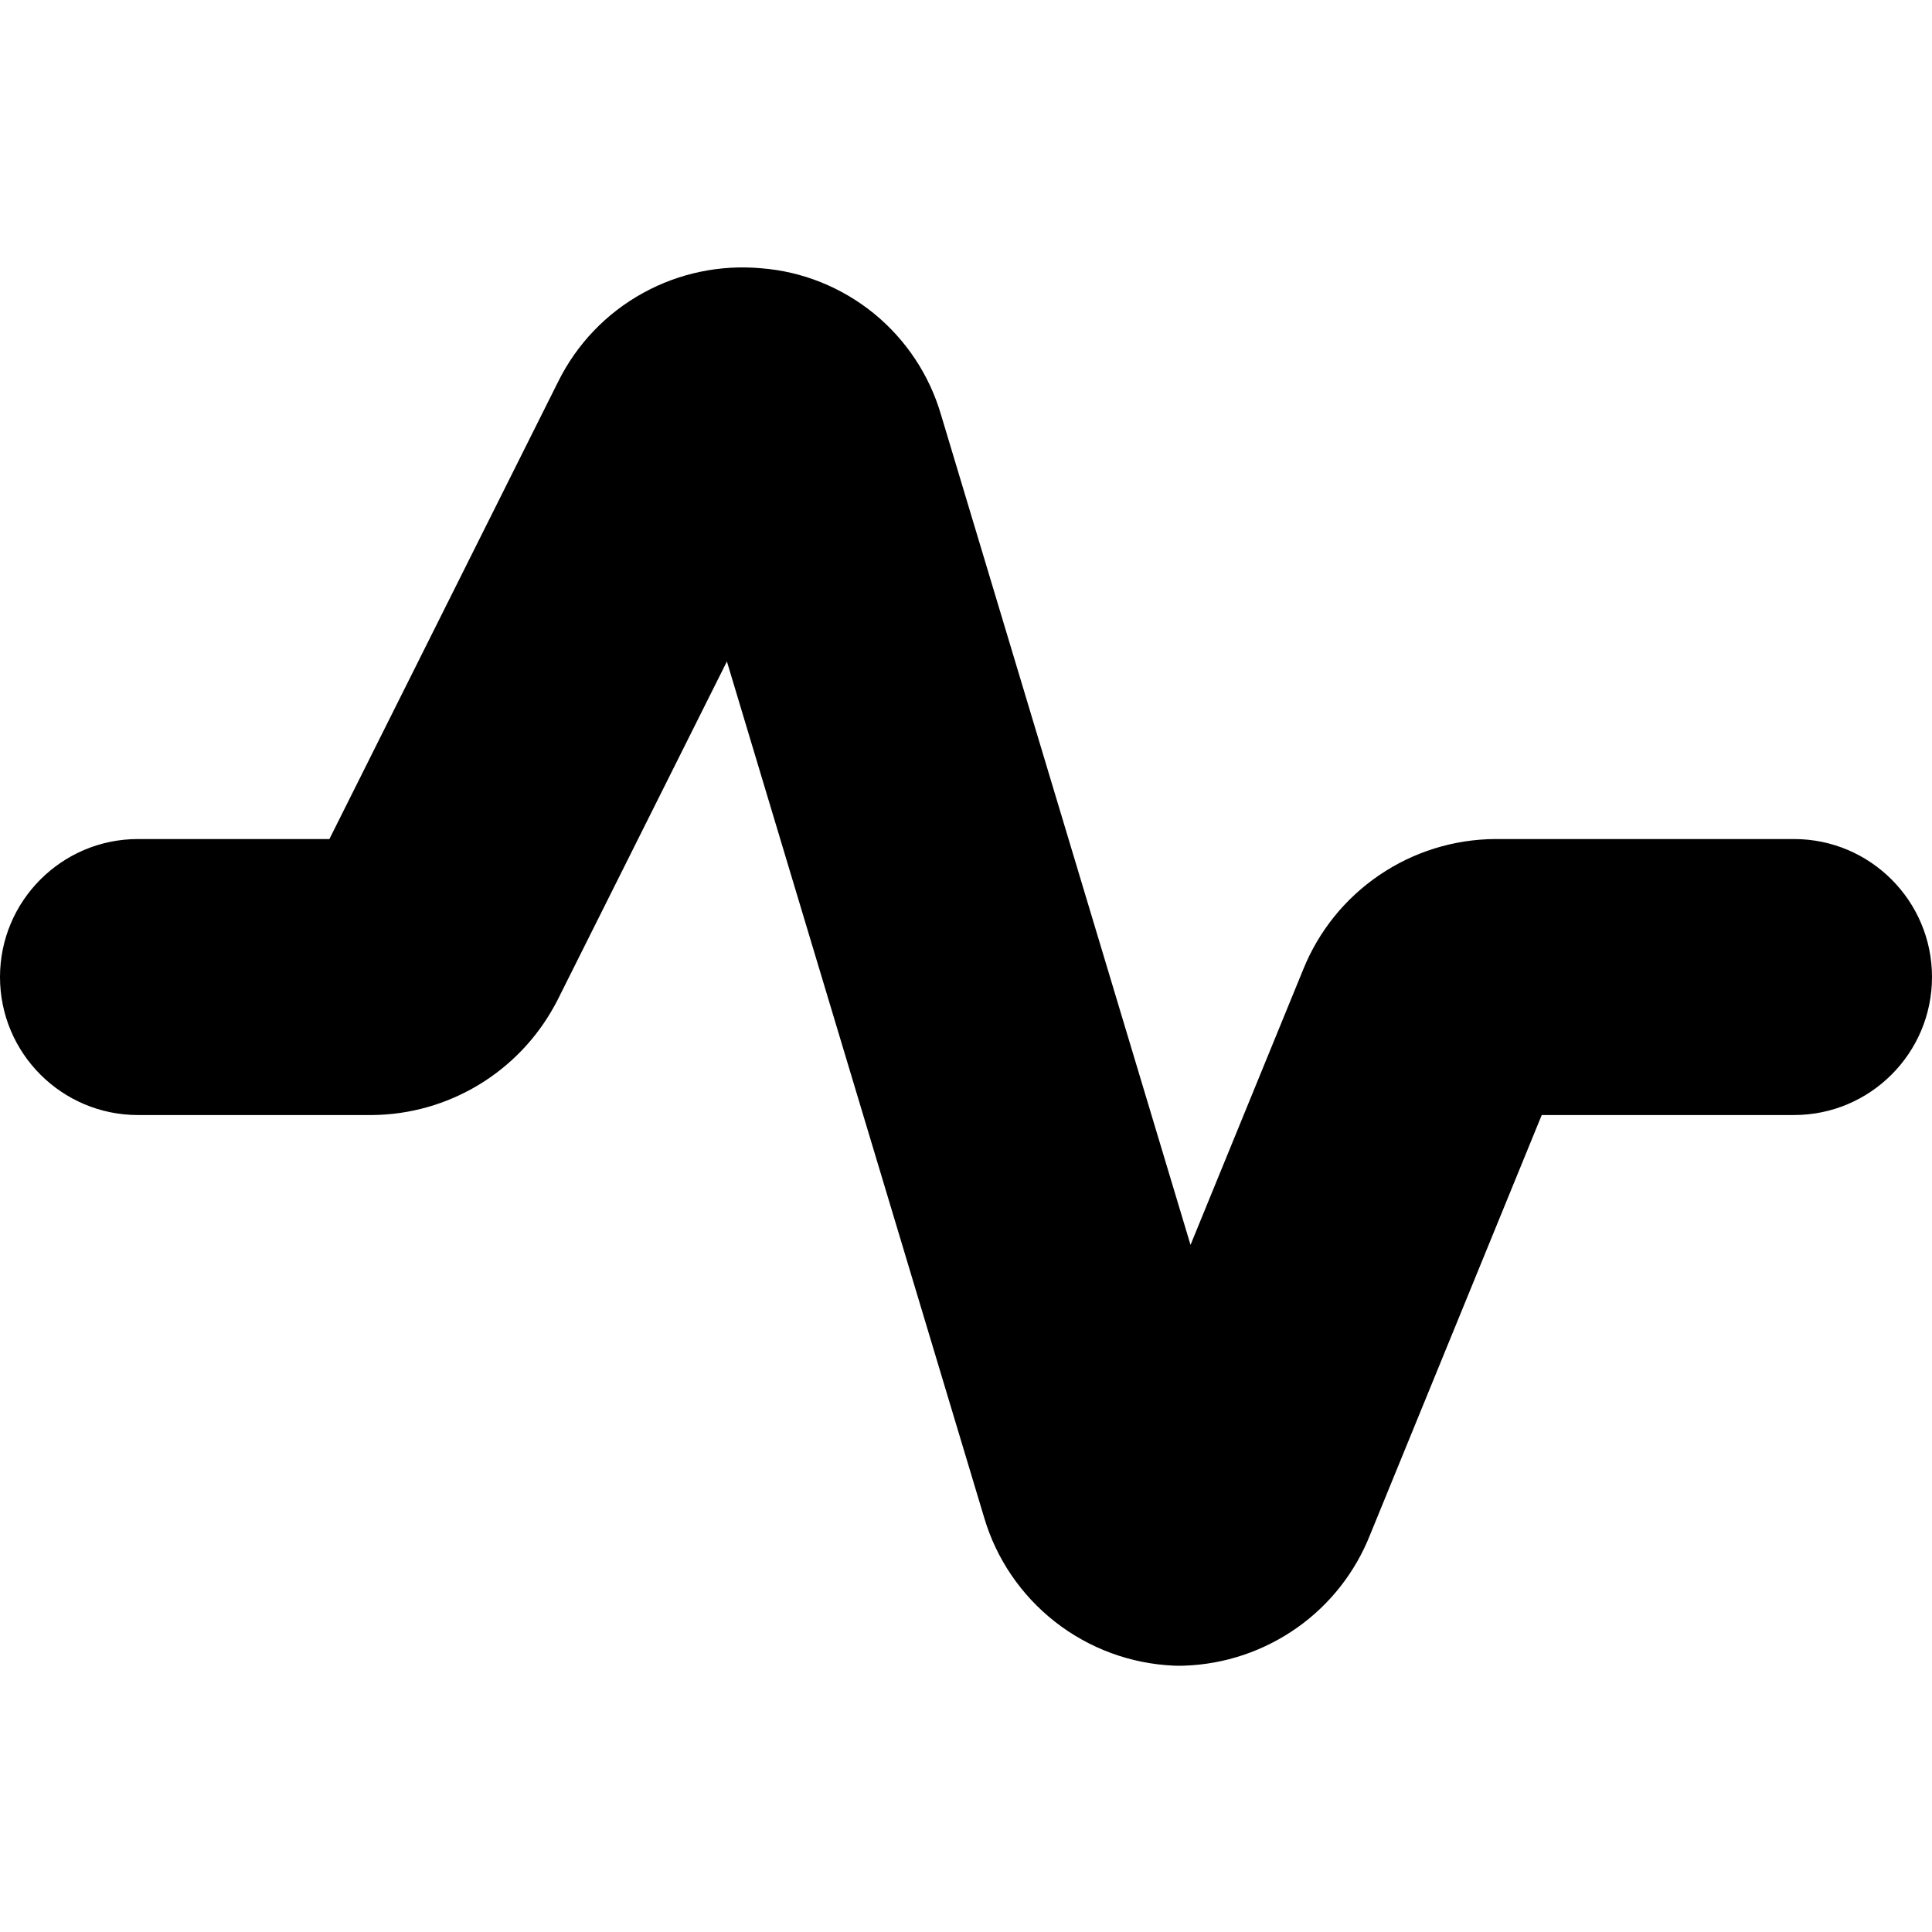 <svg xmlns="http://www.w3.org/2000/svg" fill="none" viewBox="0 0 14 14" id="Wave-Signal--Streamline-Core"><desc>Wave Signal Streamline Icon: https://streamlinehq.com</desc><g id="wave-signal--heart-line-beat-square-graph-stats"><path id="Vector (Stroke)" fill="#000000" fill-rule="evenodd" d="m5.267 4.792 1.864 6.203c0.088 0.3 0.268 0.564 0.514 0.757 0.248 0.194 0.55 0.305 0.864 0.318 0.024 0.001 0.049 0.001 0.073 0 0.294 -0.01 0.579 -0.106 0.82 -0.277 0.237 -0.168 0.419 -0.401 0.526 -0.671l1.244 -3.042H13c0.552 0 1 -0.448 1 -1 0 -0.552 -0.448 -1 -1 -1h-2.16l-0.006 0c-0.3 0.002 -0.592 0.093 -0.84 0.262 -0.247 0.168 -0.438 0.405 -0.55 0.682l-0.817 1.997 -1.807 -6.012c-0.084 -0.29 -0.254 -0.547 -0.488 -0.738 -0.233 -0.189 -0.517 -0.304 -0.816 -0.327 -0.297 -0.027 -0.595 0.035 -0.856 0.179 -0.266 0.146 -0.48 0.37 -0.615 0.642L2.387 6.08H1c-0.552 0 -1 0.448 -1 1 0 0.552 0.448 1 1 1h1.69l0.011 -0c0.27 -0.003 0.533 -0.078 0.765 -0.217 0.231 -0.139 0.421 -0.336 0.551 -0.573 0.006 -0.011 0.012 -0.022 0.018 -0.033l1.233 -2.465Z" clip-rule="evenodd" stroke-width="1"></path></g></svg>